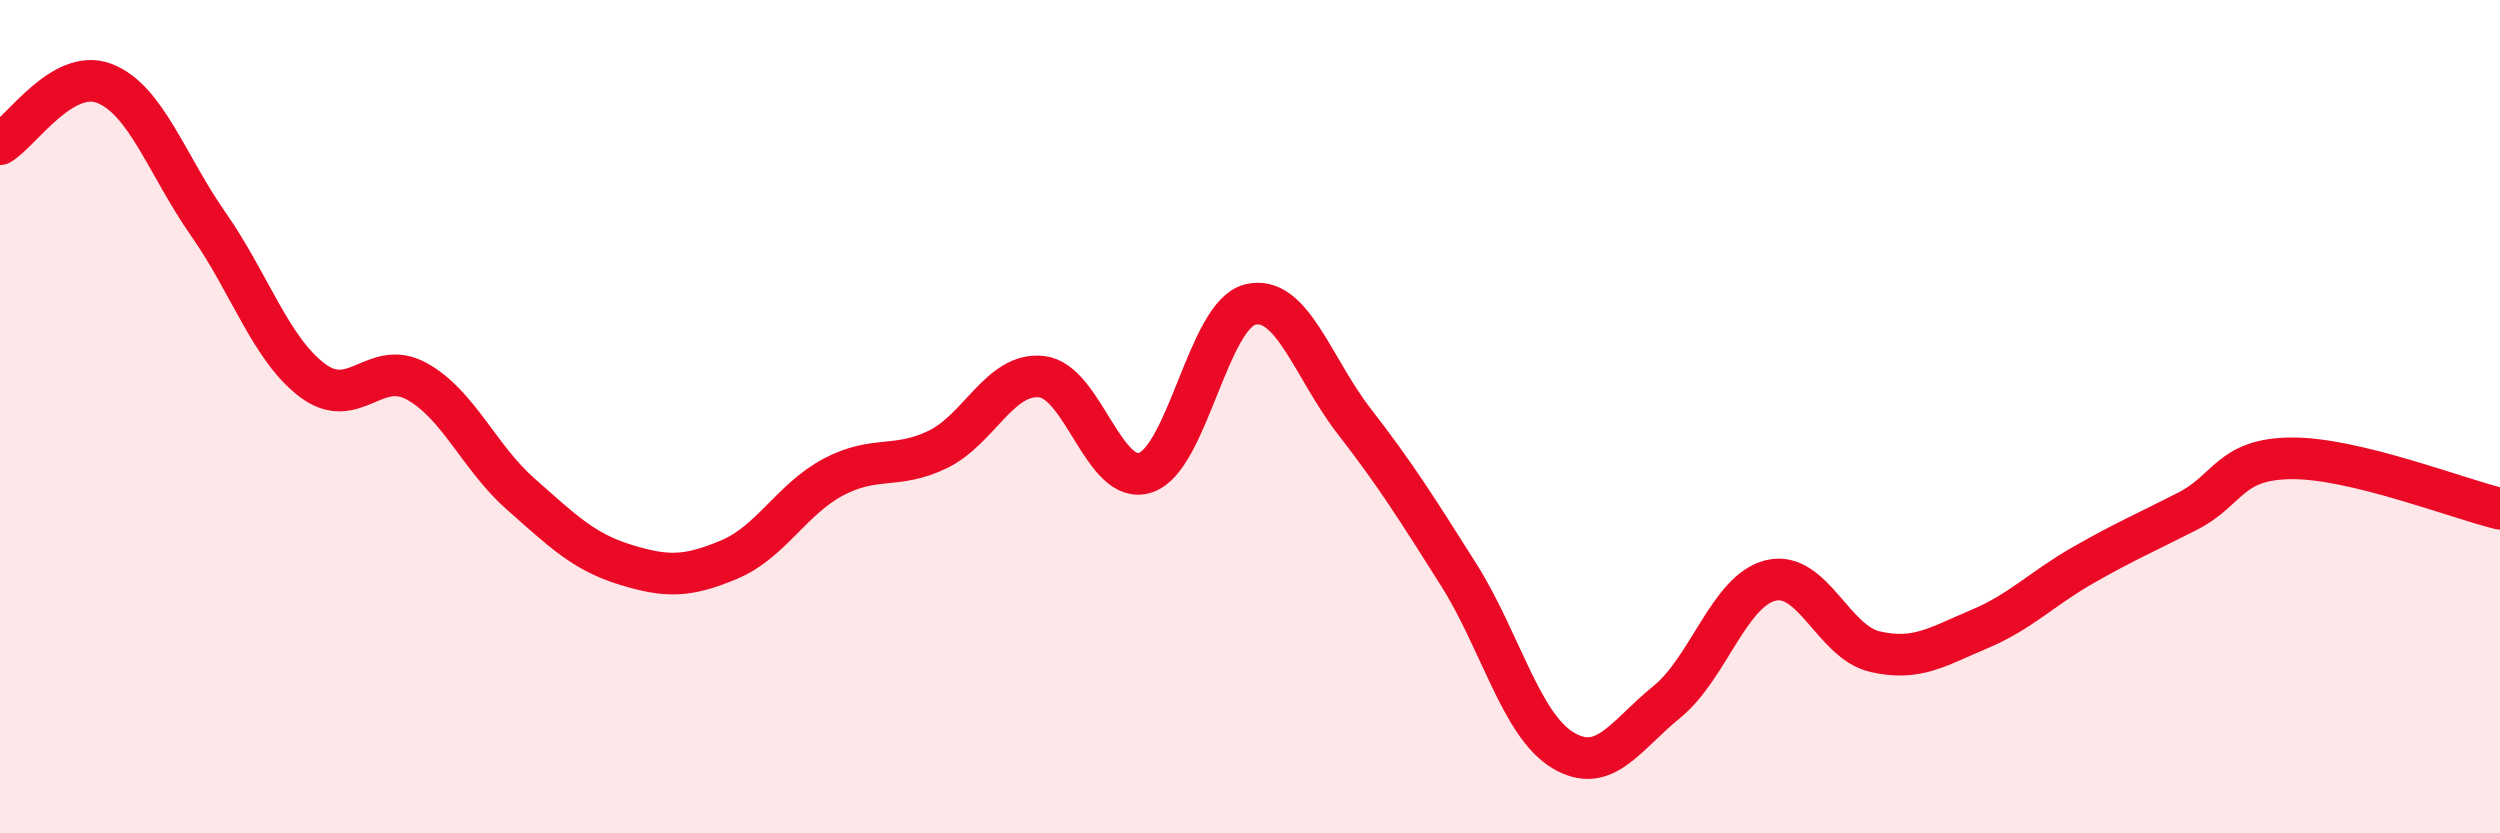 
    <svg width="60" height="20" viewBox="0 0 60 20" xmlns="http://www.w3.org/2000/svg">
      <path
        d="M 0,3.46 C 0.5,3.17 1.5,1.62 2.5,2 C 3.5,2.38 4,3.95 5,5.38 C 6,6.81 6.5,8.38 7.5,9.13 C 8.5,9.88 9,8.6 10,9.15 C 11,9.7 11.5,10.98 12.5,11.86 C 13.5,12.74 14,13.24 15,13.55 C 16,13.86 16.5,13.85 17.5,13.43 C 18.5,13.01 19,11.98 20,11.45 C 21,10.92 21.5,11.27 22.5,10.79 C 23.5,10.31 24,8.93 25,9.04 C 26,9.15 26.5,11.69 27.5,11.34 C 28.5,10.99 29,7.56 30,7.31 C 31,7.06 31.5,8.82 32.5,10.11 C 33.5,11.4 34,12.2 35,13.78 C 36,15.36 36.5,17.39 37.5,18 C 38.5,18.61 39,17.66 40,16.85 C 41,16.04 41.5,14.17 42.5,13.93 C 43.5,13.69 44,15.41 45,15.64 C 46,15.87 46.5,15.52 47.5,15.1 C 48.5,14.68 49,14.13 50,13.56 C 51,12.99 51.5,12.78 52.5,12.27 C 53.5,11.76 53.5,11.01 55,11 C 56.5,10.99 59,11.97 60,12.21L60 20L0 20Z"
        fill="#EB0A25"
        opacity="0.1"
        stroke-linecap="round"
        stroke-linejoin="round"
      />
      <path
        d="M 0,3.46 C 0.5,3.17 1.5,1.62 2.5,2 C 3.5,2.38 4,3.95 5,5.38 C 6,6.81 6.5,8.38 7.5,9.13 C 8.5,9.88 9,8.6 10,9.15 C 11,9.7 11.5,10.98 12.5,11.86 C 13.5,12.74 14,13.24 15,13.55 C 16,13.86 16.5,13.85 17.5,13.43 C 18.5,13.01 19,11.98 20,11.45 C 21,10.92 21.5,11.27 22.5,10.79 C 23.5,10.31 24,8.93 25,9.04 C 26,9.15 26.5,11.69 27.5,11.34 C 28.5,10.99 29,7.56 30,7.31 C 31,7.06 31.5,8.82 32.5,10.11 C 33.5,11.4 34,12.2 35,13.78 C 36,15.36 36.5,17.39 37.5,18 C 38.5,18.61 39,17.66 40,16.85 C 41,16.04 41.5,14.17 42.5,13.93 C 43.5,13.69 44,15.41 45,15.64 C 46,15.87 46.5,15.52 47.5,15.1 C 48.5,14.68 49,14.13 50,13.56 C 51,12.99 51.5,12.78 52.5,12.27 C 53.5,11.76 53.5,11.01 55,11 C 56.5,10.99 59,11.97 60,12.21"
        stroke="#EB0A25"
        stroke-width="1"
        fill="none"
        stroke-linecap="round"
        stroke-linejoin="round"
      />
    </svg>
  